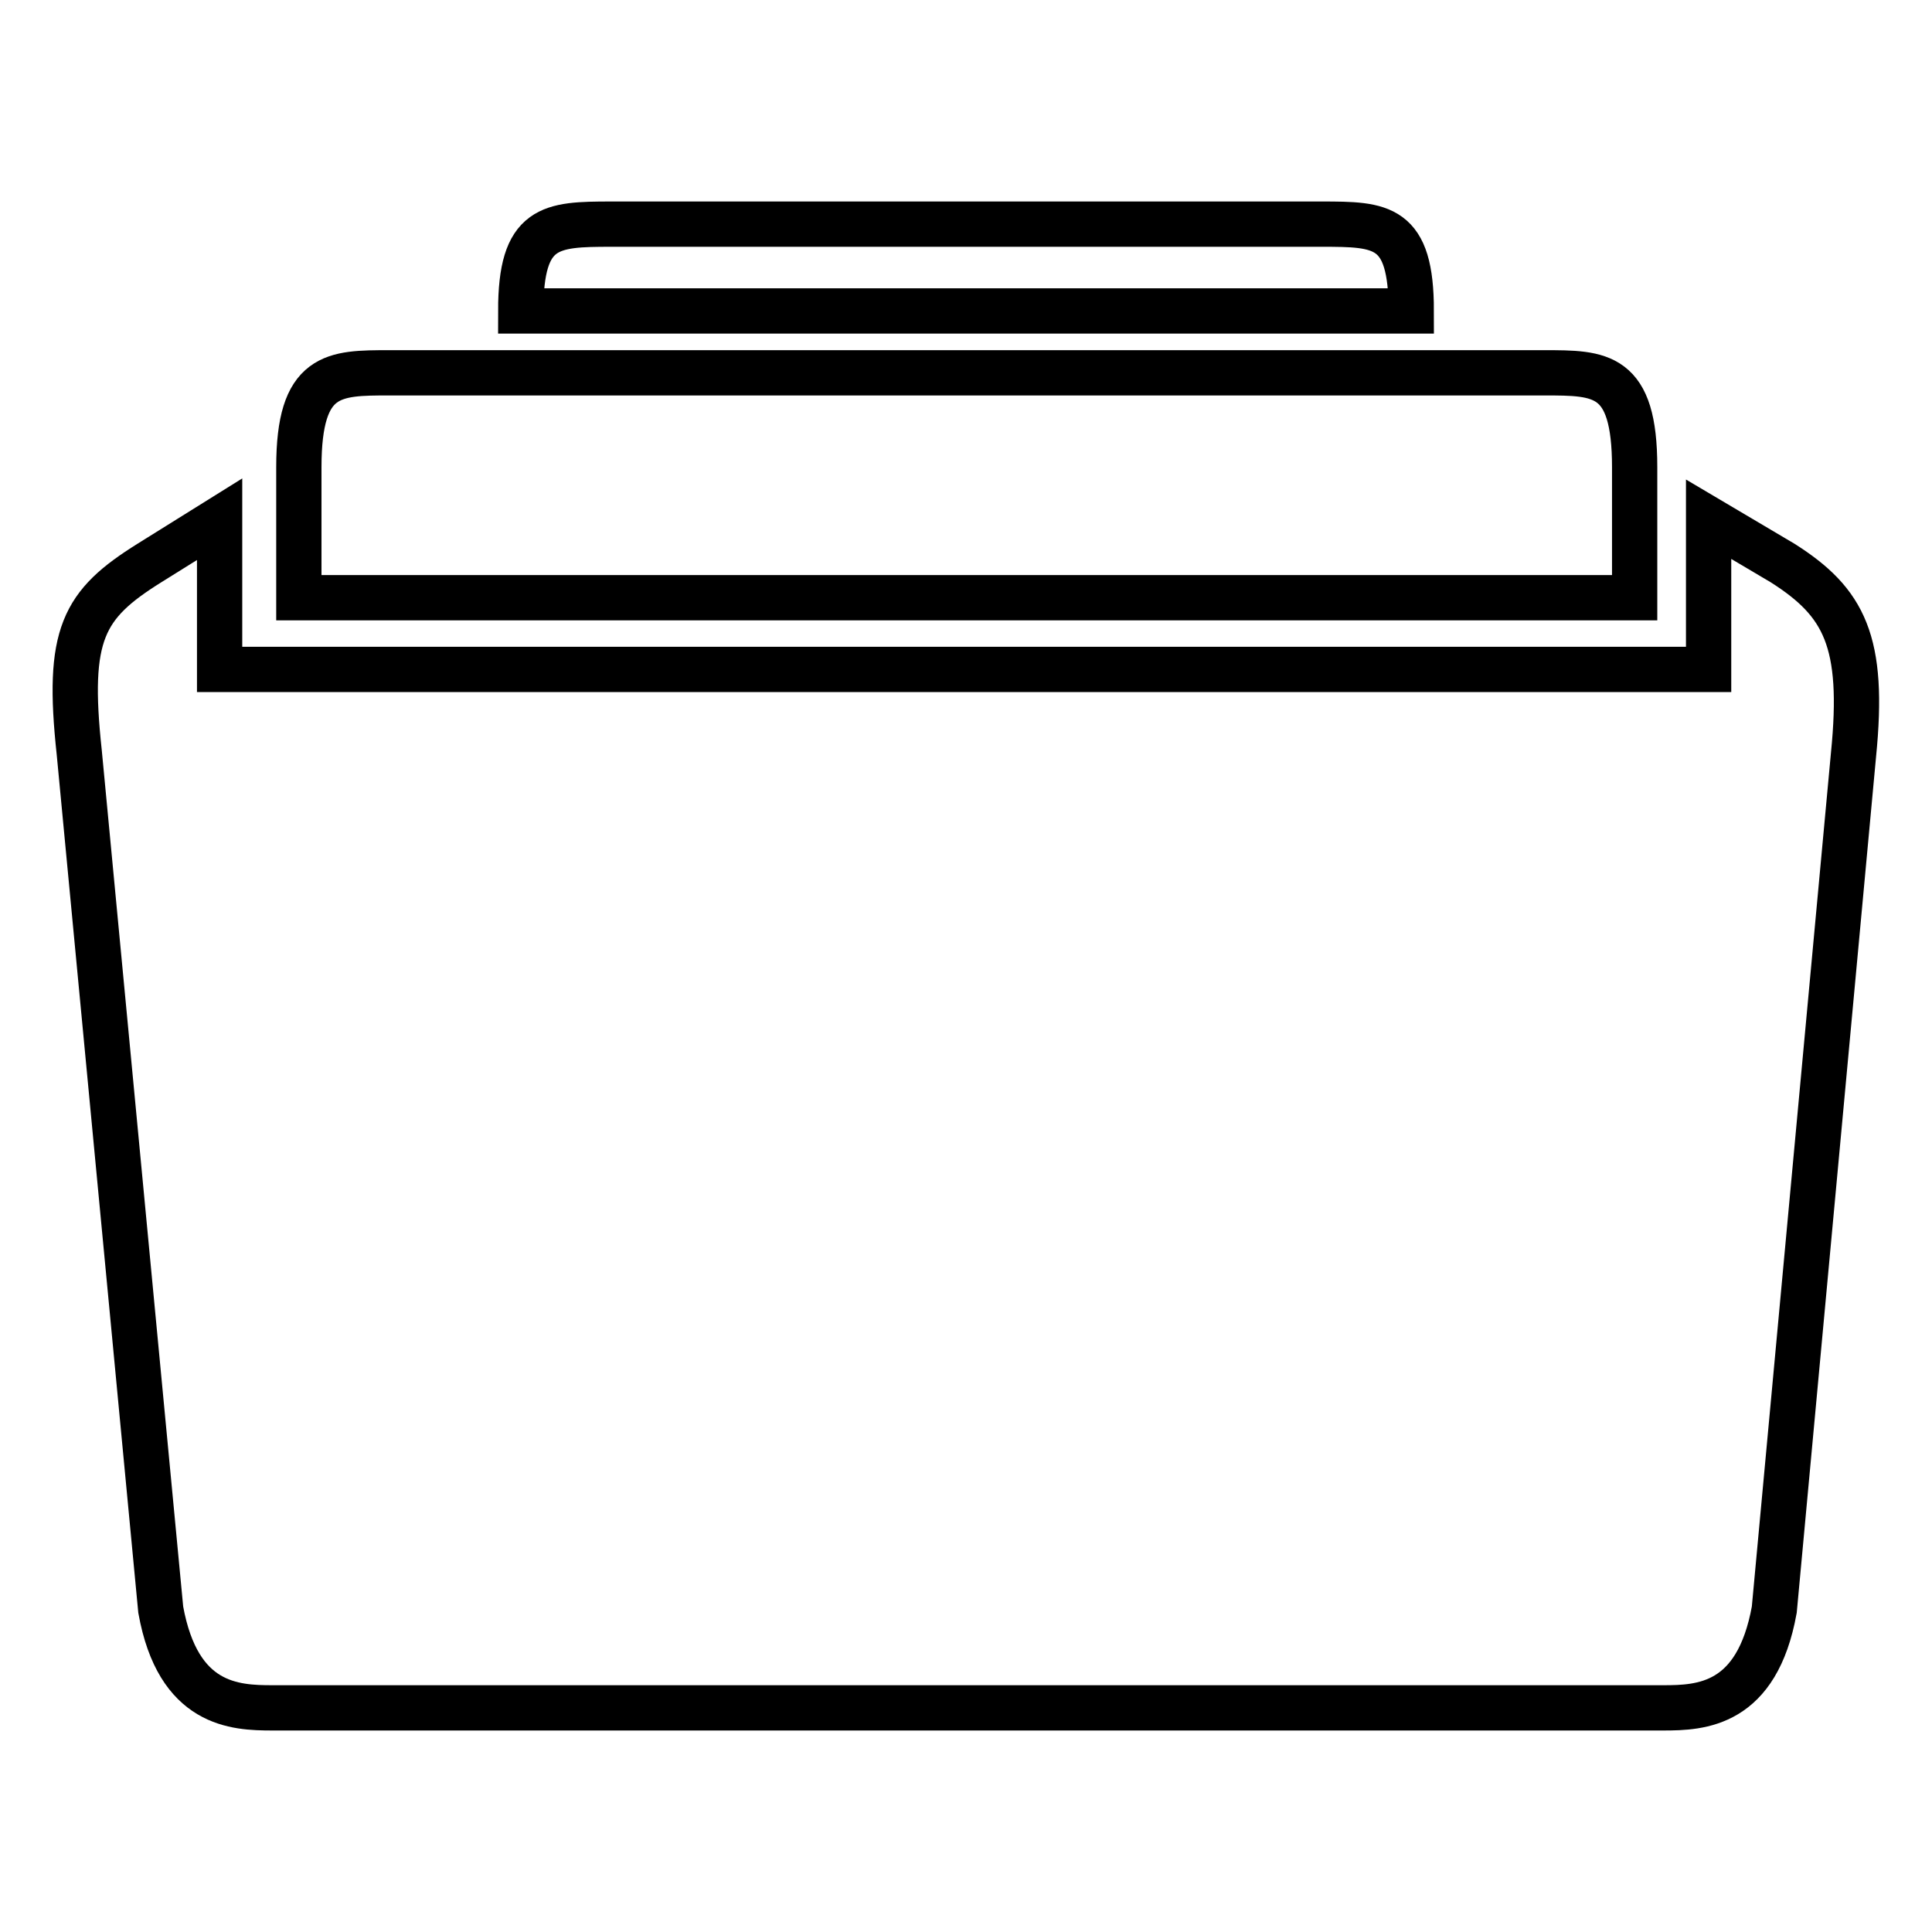 <?xml version="1.0" encoding="utf-8"?>
<!-- Svg Vector Icons : http://www.onlinewebfonts.com/icon -->
<!DOCTYPE svg PUBLIC "-//W3C//DTD SVG 1.1//EN" "http://www.w3.org/Graphics/SVG/1.1/DTD/svg11.dtd">
<svg version="1.1" xmlns="http://www.w3.org/2000/svg" xmlns:xlink="http://www.w3.org/1999/xlink" x="0px" y="0px" viewBox="0 0 256 256" enable-background="new 0 0 256 256" xml:space="preserve">
<g> <path stroke-width="6" fill-opacity="0" stroke="#000000"  d="M204.6,49.4h-153c-7.4,0-12,0-12,12.5v17.3h177V61.9C216.6,49.4,212.1,49.4,204.6,49.4z M175.1,29.7H81 c-8.1,0-12,0.2-12,11.5h118C187,29.8,183.1,29.7,175.1,29.7z M236.2,74.6l-9.8-5.8v19.9H29.1V68.8l-9.3,5.8 C11,80.1,8.8,84,10.5,99.7l10.8,113.6c2.3,12.7,9.8,13,14.8,13h184.3c5,0,12.4-0.3,14.7-13L245.6,100 C247.1,85,244.4,79.8,236.2,74.6z"/></g>
</svg>